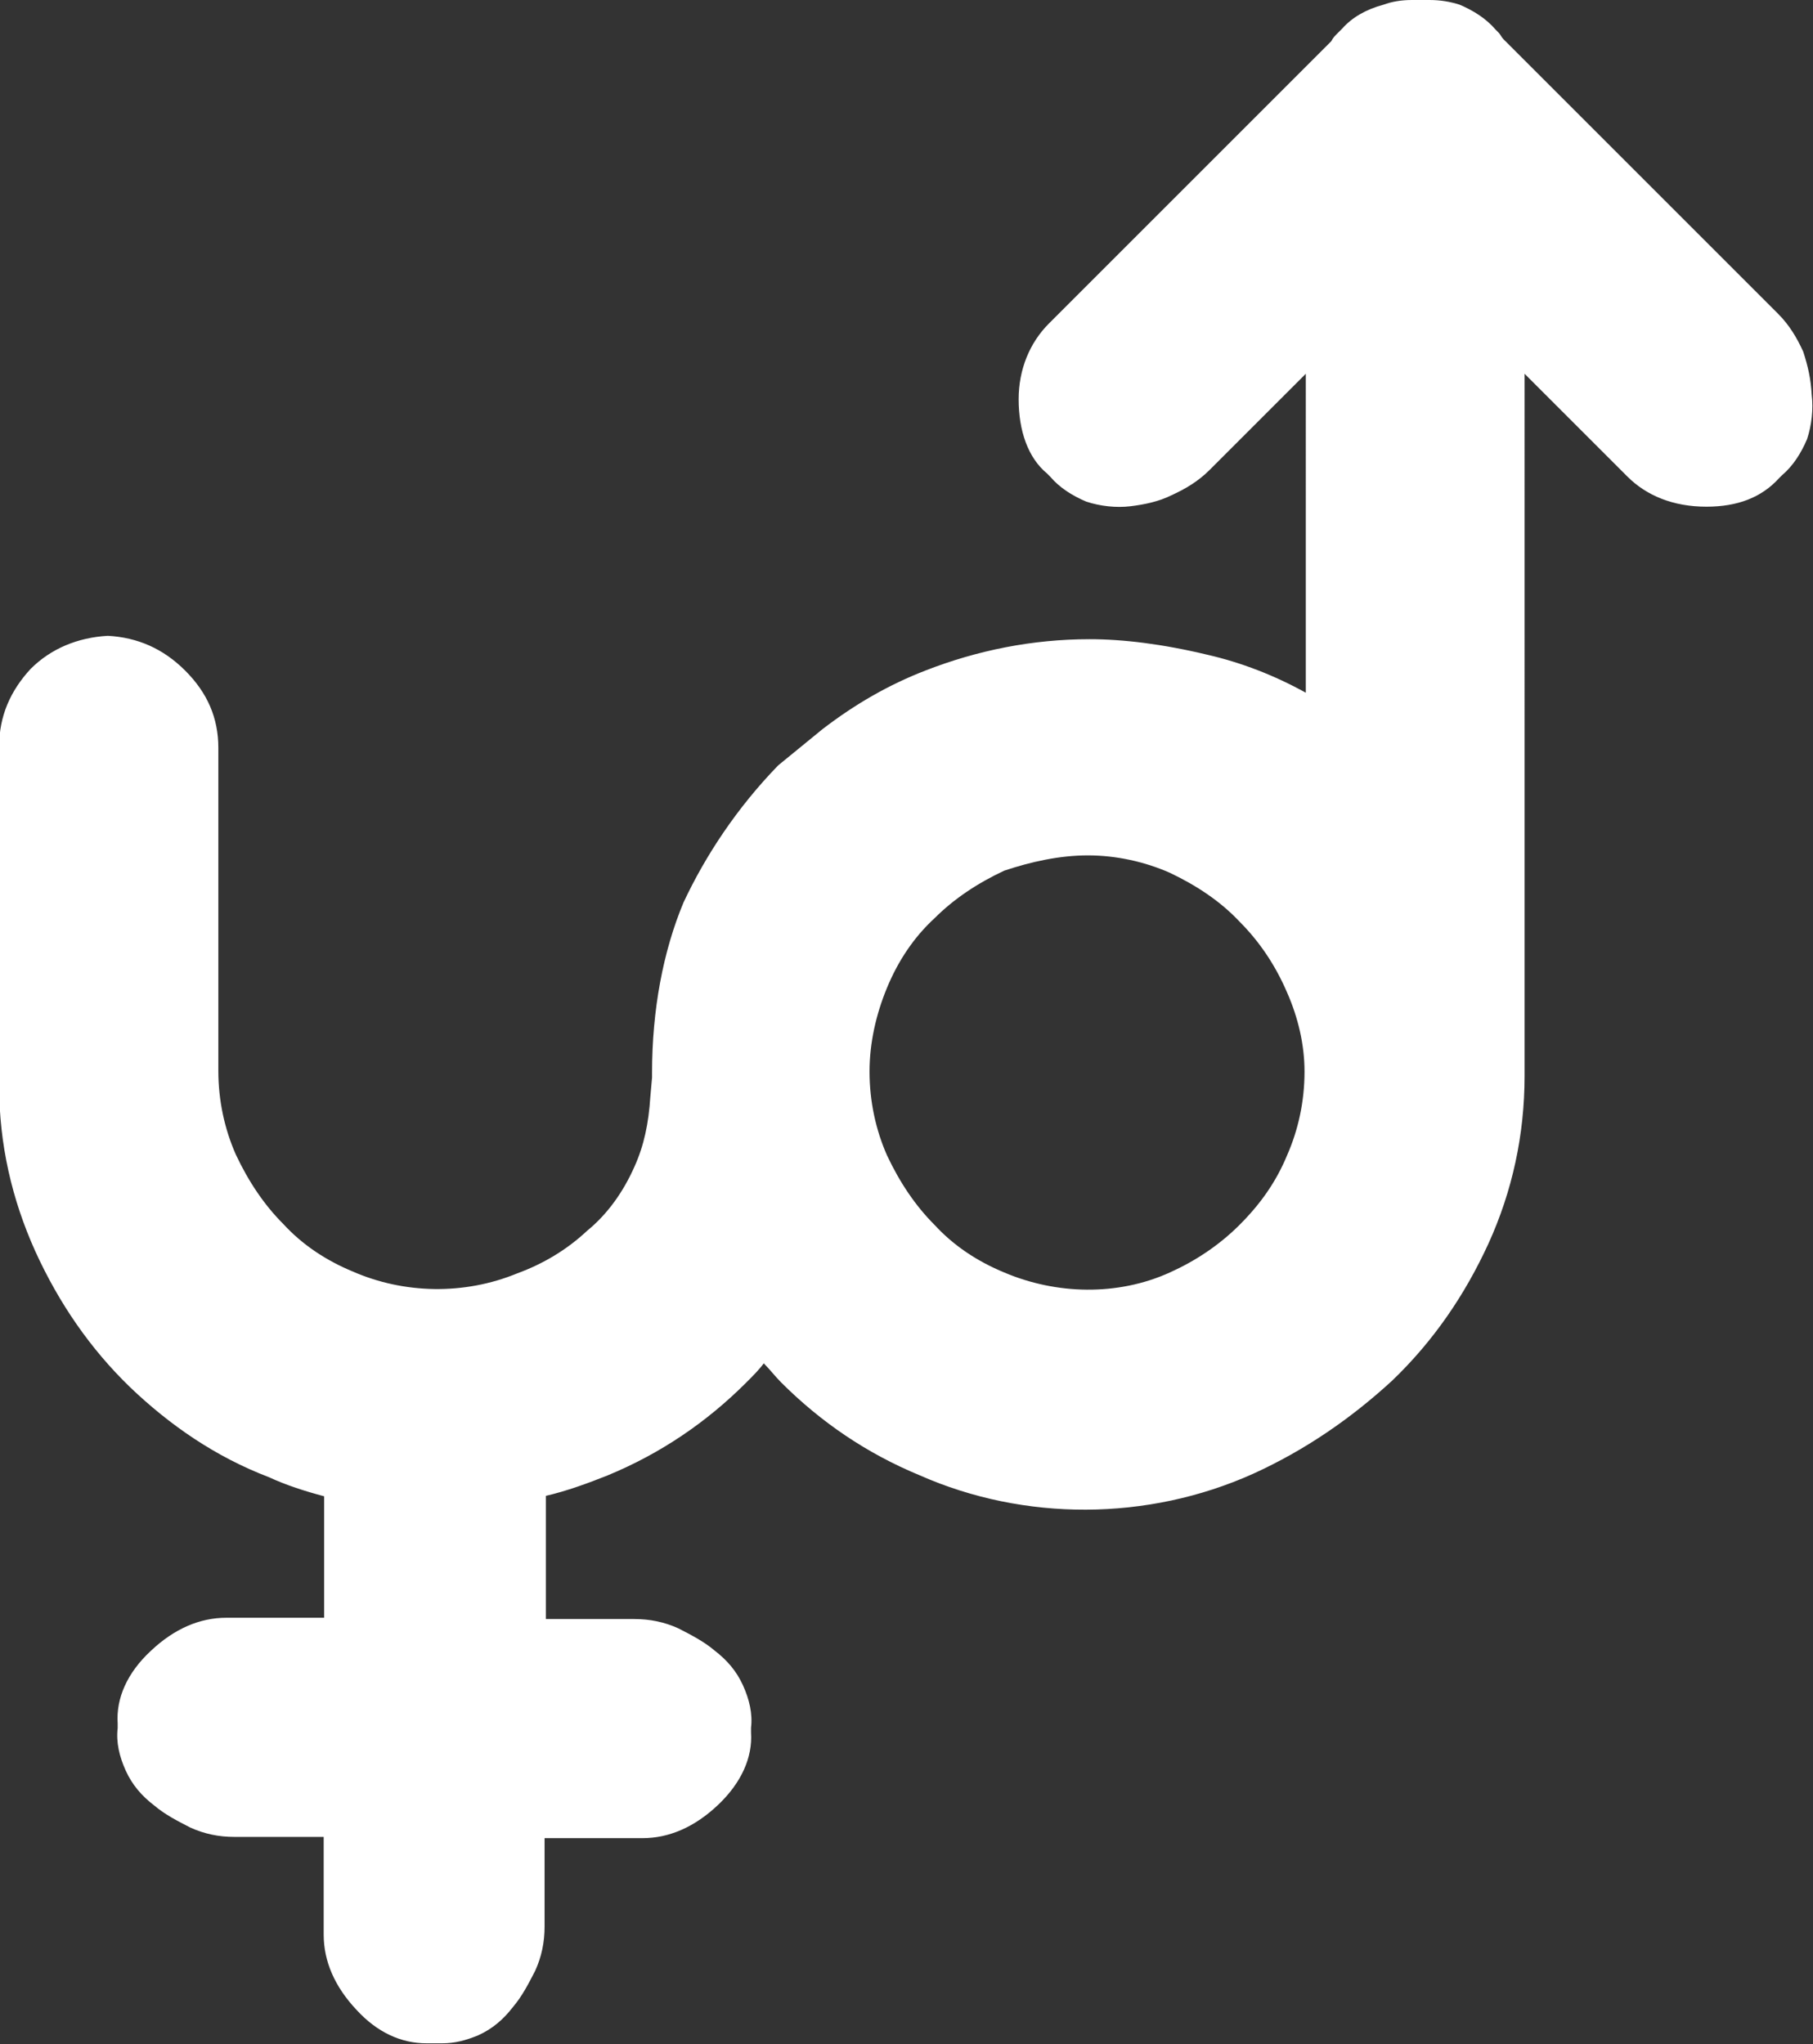 <?xml version="1.0" encoding="utf-8"?>
<!-- Generator: Adobe Illustrator 17.1.0, SVG Export Plug-In . SVG Version: 6.00 Build 0)  -->
<!DOCTYPE svg PUBLIC "-//W3C//DTD SVG 1.1//EN" "http://www.w3.org/Graphics/SVG/1.1/DTD/svg11.dtd">
<svg version="1.1" id="Capa_1" xmlns="http://www.w3.org/2000/svg" xmlns:xlink="http://www.w3.org/1999/xlink" x="0px" y="0px"
	 viewBox="388.8 156.9 426.8 481.3" enable-background="new 388.8 156.9 426.8 481.3" xml:space="preserve">
<rect x="388.8" y="156.9" width="426.8" height="481.3" fill="#333333" stroke="none"/>
<g id="Cargando_2">
</g>
<g id="Bloquear">
</g>
<g id="Inicio">
</g>
<g>
	<path fill="#FFFFFF" d="M813.3,239.7c-1.5-3.3-3.3-6.3-5.9-8.9l-64.7-64.7c-0.4-0.4-0.7-1.1-1.1-1.5l-0.7-0.7
		c-2.2-2.6-5.2-4.5-8.5-5.9c-2.2-0.7-4.5-1.1-7.1-1.1c-0.4,0-0.7,0-1.5,0h-0.4c-0.4,0-0.7,0-1.1,0h-1.1c-2.6,0-4.8,0.4-6.7,1.1
		c-4.1,1.1-7.4,3-9.7,5.6l-1.1,1.1c-0.7,0.7-1.1,1.1-1.5,1.9l-66.5,66.5c-4.5,4.5-7.1,10.8-7.1,17.8c0,7.4,2.2,13.8,6.7,17.5
		l0.7,0.7c2.2,2.6,5.2,4.5,8.5,5.9c3.3,1.1,7.1,1.5,10.4,1.1c3.3-0.4,6.7-1.1,9.7-2.6c3.3-1.5,6.3-3.3,8.9-5.9l22.7-22.7V320
		c-7.4-4.1-15.2-7.1-23-8.9c-10.8-2.6-20.1-3.7-27.9-3.7c-13.4,0-26.4,2.6-38.7,7.4c-8.5,3.3-16.4,7.8-24.2,13.8l-10.4,8.5
		c-9.7,10-17.1,21.2-22.3,32.3c-4.8,11.5-7.4,25.3-7.4,40.1c0,0.4,0,0.7,0,1.1l-0.4,4.5c-0.4,6.3-1.5,11.5-3.7,16.4
		c-2.6,5.9-6.3,11.2-11.2,15.2c-4.8,4.5-10.4,7.8-16.4,10c-12.6,5.2-26.8,4.8-38.7-0.4c-6.3-2.6-11.9-6.3-16.4-11.2
		c-4.5-4.5-8.2-10-11.2-16.4c-2.6-5.9-4.1-12.6-4.1-19.7V333c0-7.1-2.6-13-7.8-18.2c-5.2-5.2-11.2-7.8-18.2-8.2
		c-7.1,0.4-13.4,3-18.2,7.8c-4.8,5.2-7.4,11.2-7.4,18.2v79.9c0,13.8,3,26.8,8.5,39c5.6,12.3,13,23,22.3,32
		c9.3,8.9,20.1,16.4,32.7,21.2c4.1,1.9,8.5,3.3,13,4.5v28.6h-23c-6.3,0-12.3,2.6-17.8,7.8c-5.6,5.2-8.2,11.2-7.8,17.1v1.1
		c-0.4,3.3,0.4,6.7,1.9,10c1.5,3.3,3.7,5.9,6.7,8.2c2.6,2.2,5.6,3.7,8.5,5.2c3.3,1.5,6.7,2.2,10.4,2.2H465v23
		c0,6.3,2.6,12.3,7.8,17.8c4.8,5.2,10.4,7.8,16.4,7.8c0.4,0,0.7,0,0.7,0h1.1c0.7,0,1.1,0,1.9,0c3,0,5.6-0.7,8.5-1.9
		c3.3-1.5,5.9-3.7,8.2-6.7c2.2-2.6,3.7-5.6,5.2-8.5c1.5-3.3,2.2-6.7,2.2-10.4v-20.8h23c6.3,0,12.3-2.6,17.8-7.8s8.2-11.2,7.8-17.1
		v-1.1c0.4-3.3-0.4-6.7-1.9-10c-1.5-3.3-3.7-5.9-6.7-8.2c-2.6-2.2-5.6-3.7-8.5-5.2c-3.3-1.5-6.7-2.2-10.4-2.2h-20.8v-29
		c4.8-1.1,10-3,14.5-4.8c12.6-5.2,23.4-12.6,32.7-21.9c1.5-1.5,3-3,4.1-4.5c1.5,1.5,2.6,3,4.1,4.5c9.3,9.3,20.1,16.7,32.7,21.9
		c24.5,10.8,53.5,10.8,78.4-0.4c12.3-5.6,23-13,32.7-21.9c9.7-9.3,17.1-20.1,22.7-32.3c5.6-12.3,8.5-25.6,8.5-39.4V244.9l24.2,24.2
		c4.5,4.5,10.8,7.1,18.6,7.1c7.4,0,13-2.2,17.1-6.7l0.7-0.7c2.6-2.2,4.5-5.2,5.9-8.5c1.1-3.3,1.5-7.1,1.1-10.4
		C815.1,246.1,814.4,243.1,813.3,239.7z M644.9,358.3c6.7,0,13.4,1.5,19.3,4.1c6.3,3,11.9,6.7,16.4,11.5c4.8,4.8,8.5,10.4,11.2,16.7
		c2.6,5.9,4.1,12.3,4.1,18.6c0,7.1-1.5,13.8-4.1,19.7c-2.6,6.3-6.3,11.5-11.2,16.4c-4.8,4.8-10.4,8.5-16.4,11.2
		c-12.3,5.6-26.8,5.2-39,0c-6.3-2.6-11.9-6.3-16.4-11.2c-4.5-4.5-8.2-10-11.2-16.4c-2.6-5.9-4.1-12.6-4.1-19.7
		c0-6.7,1.5-13.4,4.1-19.7c2.6-6.3,6.3-11.9,11.2-16.4c4.5-4.5,10-8.2,16.4-11.2C631.5,359.8,638.2,358.3,644.9,358.3z"/>
</g>
<g id="Ubicacion">
</g>
<g id="calendario">
</g>
<g id="Comentarios">
</g>
<g id="arrow">
</g>
</svg>
